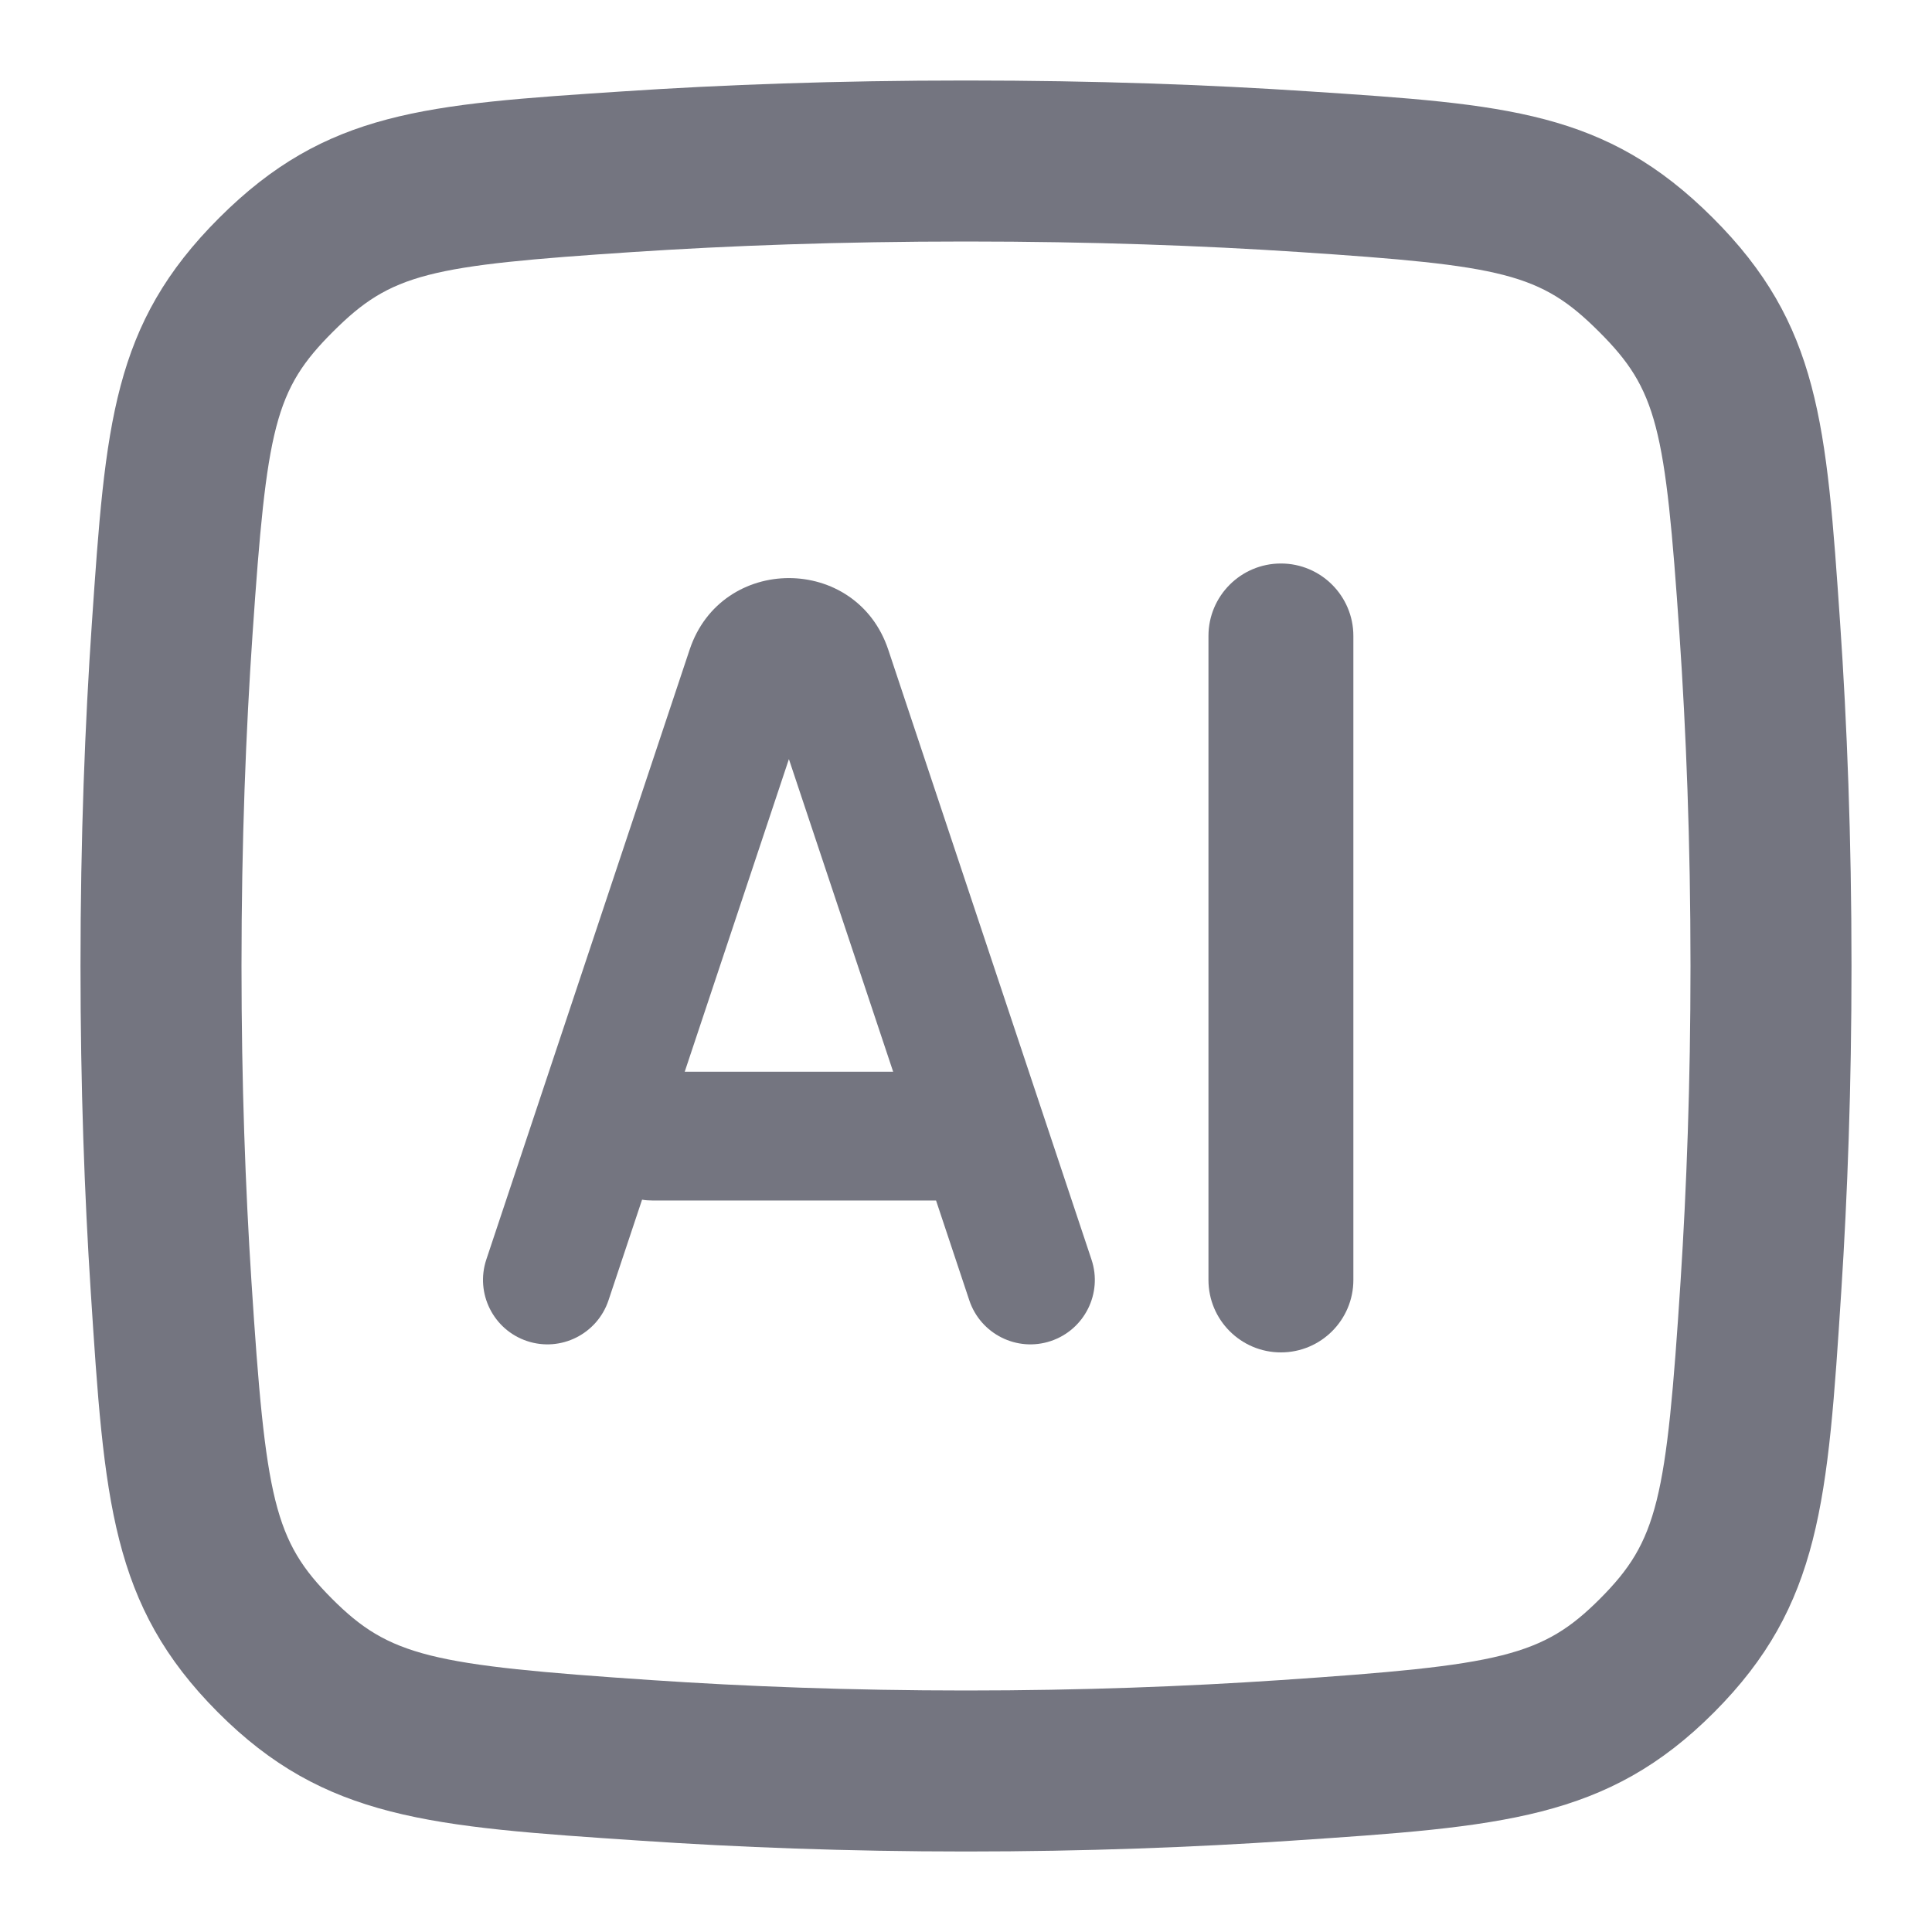 <svg width="24" height="24" viewBox="0 0 24 24" fill="none" xmlns="http://www.w3.org/2000/svg">
<path d="M16.812 7.9C16.812 7.403 16.409 7 15.912 7C15.415 7 15.012 7.403 15.012 7.9L15.012 15.9C15.012 16.397 15.415 16.8 15.912 16.8C16.409 16.8 16.812 16.397 16.812 15.9V7.9Z" fill="#747580"/>
<path fill-rule="evenodd" clip-rule="evenodd" d="M12.041 16.153L11.628 14.913H8.103C8.06 14.913 8.017 14.91 7.976 14.903L7.559 16.153C7.419 16.572 6.966 16.799 6.547 16.659C6.128 16.519 5.902 16.066 6.041 15.647L8.567 8.07C8.962 6.885 10.638 6.885 11.034 8.07L13.559 15.647C13.699 16.066 13.472 16.519 13.053 16.659C12.634 16.799 12.181 16.572 12.041 16.153ZM9.8 9.43L11.095 13.313H8.506L9.8 9.43Z" fill="#747580"/>
<path fill-rule="evenodd" clip-rule="evenodd" d="M1.141 7.744C1.311 5.267 1.396 4.029 2.725 2.704C4.054 1.378 5.282 1.297 7.74 1.135C8.969 1.053 10.39 1 12 1C13.61 1 15.031 1.053 16.26 1.135C18.718 1.297 19.946 1.378 21.275 2.704C22.604 4.029 22.689 5.267 22.859 7.744C22.944 8.984 23 10.407 23 12C23 13.501 22.95 14.851 22.873 16.04C22.705 18.64 22.621 19.939 21.293 21.271C19.964 22.603 18.655 22.691 16.038 22.866C14.837 22.947 13.484 23 12 23C10.516 23 9.163 22.947 7.963 22.866C5.345 22.691 4.036 22.603 2.707 21.271C1.379 19.939 1.295 18.64 1.127 16.04C1.05 14.851 1 13.501 1 12C1 10.407 1.056 8.984 1.141 7.744ZM15.903 20.871C14.745 20.949 13.436 21 12 21C10.564 21 9.255 20.949 8.097 20.871C5.349 20.686 4.84 20.577 4.123 19.859C3.406 19.139 3.299 18.636 3.123 15.911C3.049 14.764 3 13.457 3 12C3 10.454 3.055 9.076 3.137 7.88C3.313 5.306 3.412 4.843 4.137 4.12C4.863 3.395 5.321 3.299 7.872 3.13C9.057 3.052 10.434 3 12 3C13.566 3 14.943 3.052 16.128 3.13C18.679 3.299 19.137 3.395 19.863 4.12C20.588 4.843 20.687 5.306 20.863 7.88C20.945 9.076 21 10.454 21 12C21 13.457 20.951 14.764 20.877 15.911C20.701 18.636 20.594 19.139 19.877 19.859C19.16 20.577 18.651 20.686 15.903 20.871Z" fill="#747580"/>
</svg>
